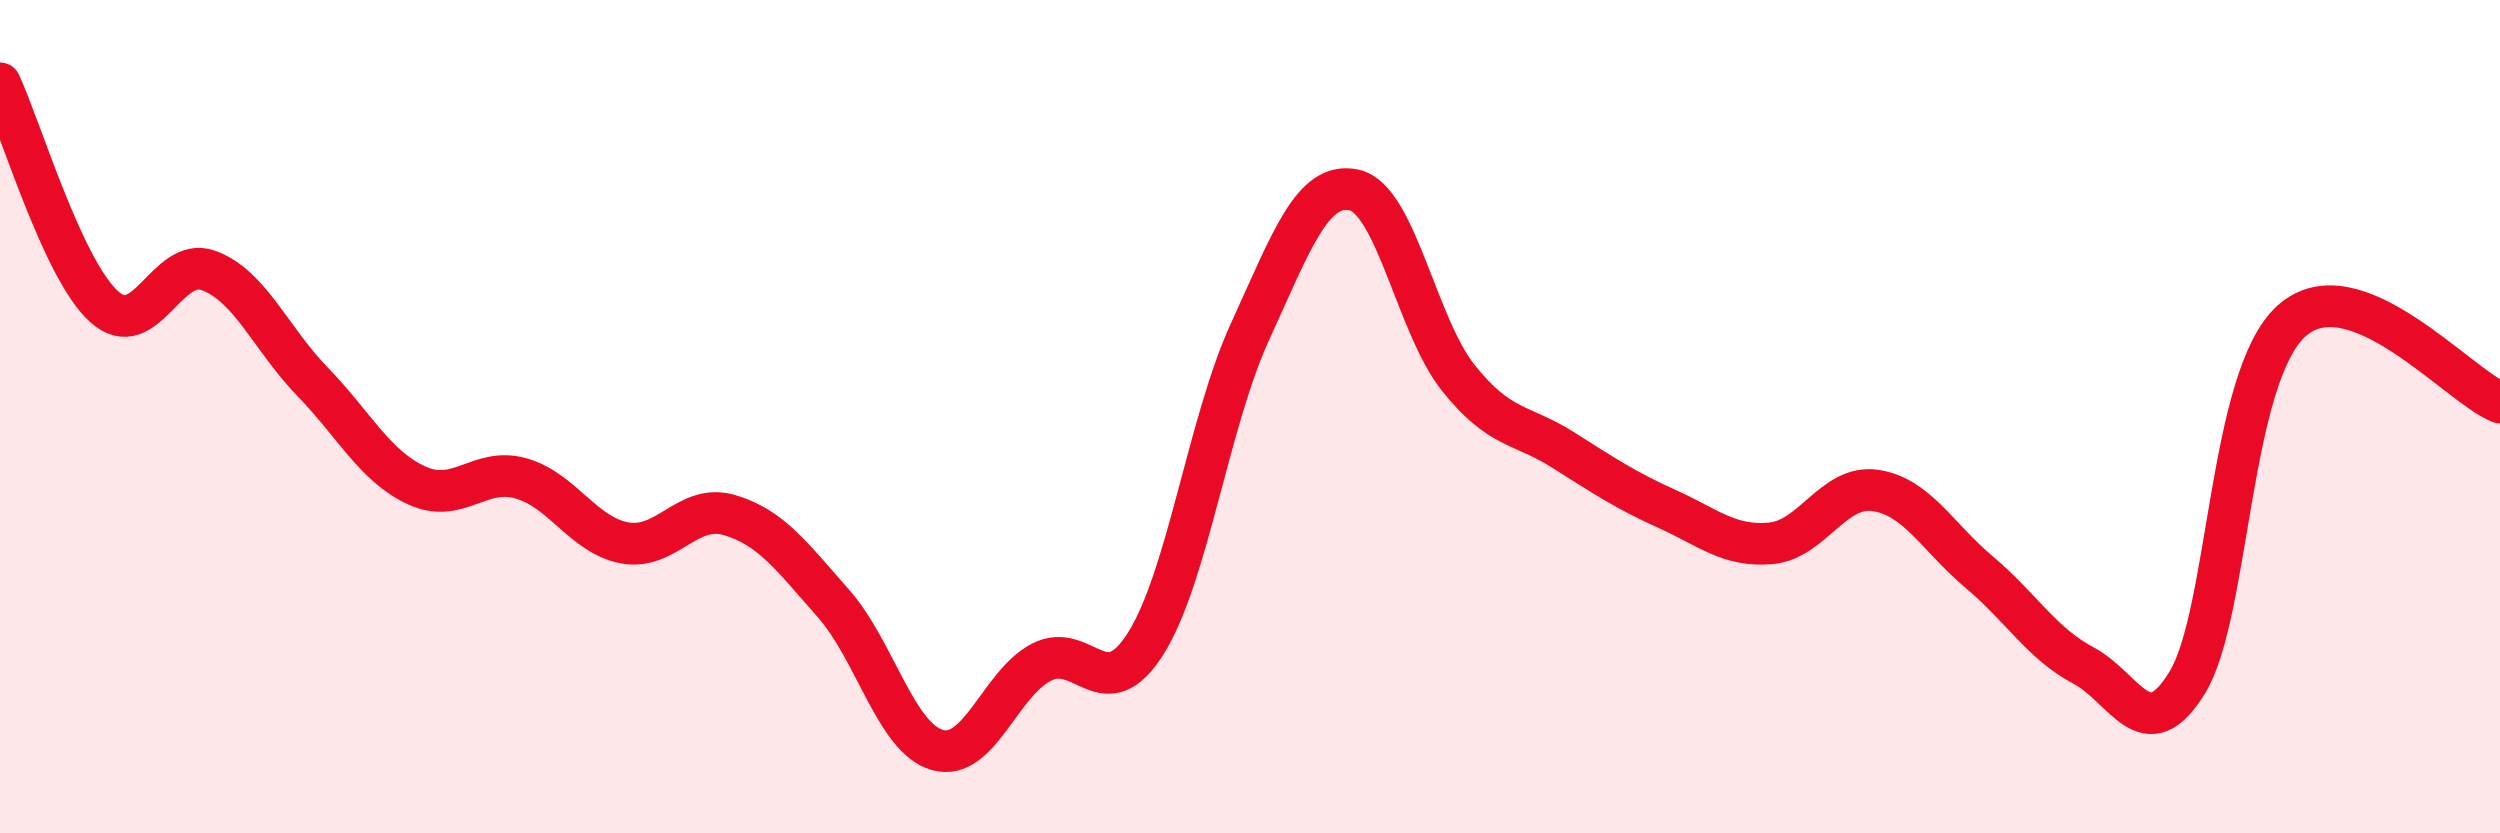 
    <svg width="60" height="20" viewBox="0 0 60 20" xmlns="http://www.w3.org/2000/svg">
      <path
        d="M 0,2 C 0.5,3.07 1.5,6.46 2.5,7.36 C 3.5,8.26 4,6.13 5,6.49 C 6,6.85 6.5,8.13 7.5,9.16 C 8.5,10.19 9,11.19 10,11.65 C 11,12.11 11.5,11.2 12.5,11.48 C 13.5,11.76 14,12.85 15,13.03 C 16,13.21 16.5,12.07 17.5,12.36 C 18.5,12.65 19,13.35 20,14.48 C 21,15.61 21.5,17.72 22.5,18 C 23.5,18.28 24,16.4 25,15.89 C 26,15.38 26.5,17.03 27.5,15.44 C 28.5,13.85 29,10.14 30,7.96 C 31,5.78 31.5,4.34 32.5,4.56 C 33.5,4.78 34,7.82 35,9.07 C 36,10.32 36.5,10.16 37.5,10.79 C 38.5,11.42 39,11.76 40,12.21 C 41,12.66 41.5,13.13 42.5,13.04 C 43.5,12.95 44,11.63 45,11.77 C 46,11.91 46.5,12.89 47.5,13.73 C 48.5,14.57 49,15.44 50,15.97 C 51,16.5 51.5,18.02 52.5,16.37 C 53.5,14.72 53.5,9.04 55,7.7 C 56.5,6.36 59,9.27 60,9.66L60 20L0 20Z"
        fill="#EB0A25"
        opacity="0.1"
        stroke-linecap="round"
        stroke-linejoin="round"
      />
      <path
        d="M 0,2 C 0.5,3.07 1.5,6.46 2.5,7.36 C 3.5,8.26 4,6.13 5,6.49 C 6,6.85 6.5,8.13 7.5,9.16 C 8.5,10.19 9,11.19 10,11.65 C 11,12.11 11.5,11.2 12.5,11.48 C 13.5,11.76 14,12.85 15,13.03 C 16,13.21 16.5,12.07 17.5,12.36 C 18.5,12.65 19,13.35 20,14.48 C 21,15.61 21.5,17.72 22.5,18 C 23.5,18.28 24,16.4 25,15.89 C 26,15.38 26.5,17.03 27.5,15.44 C 28.5,13.85 29,10.14 30,7.96 C 31,5.78 31.5,4.34 32.5,4.56 C 33.5,4.78 34,7.82 35,9.07 C 36,10.32 36.5,10.16 37.5,10.79 C 38.5,11.42 39,11.76 40,12.21 C 41,12.66 41.5,13.13 42.5,13.04 C 43.5,12.95 44,11.63 45,11.77 C 46,11.91 46.5,12.89 47.5,13.73 C 48.5,14.57 49,15.44 50,15.97 C 51,16.5 51.5,18.02 52.5,16.37 C 53.5,14.72 53.5,9.04 55,7.7 C 56.5,6.36 59,9.27 60,9.66"
        stroke="#EB0A25"
        stroke-width="1"
        fill="none"
        stroke-linecap="round"
        stroke-linejoin="round"
      />
    </svg>
  